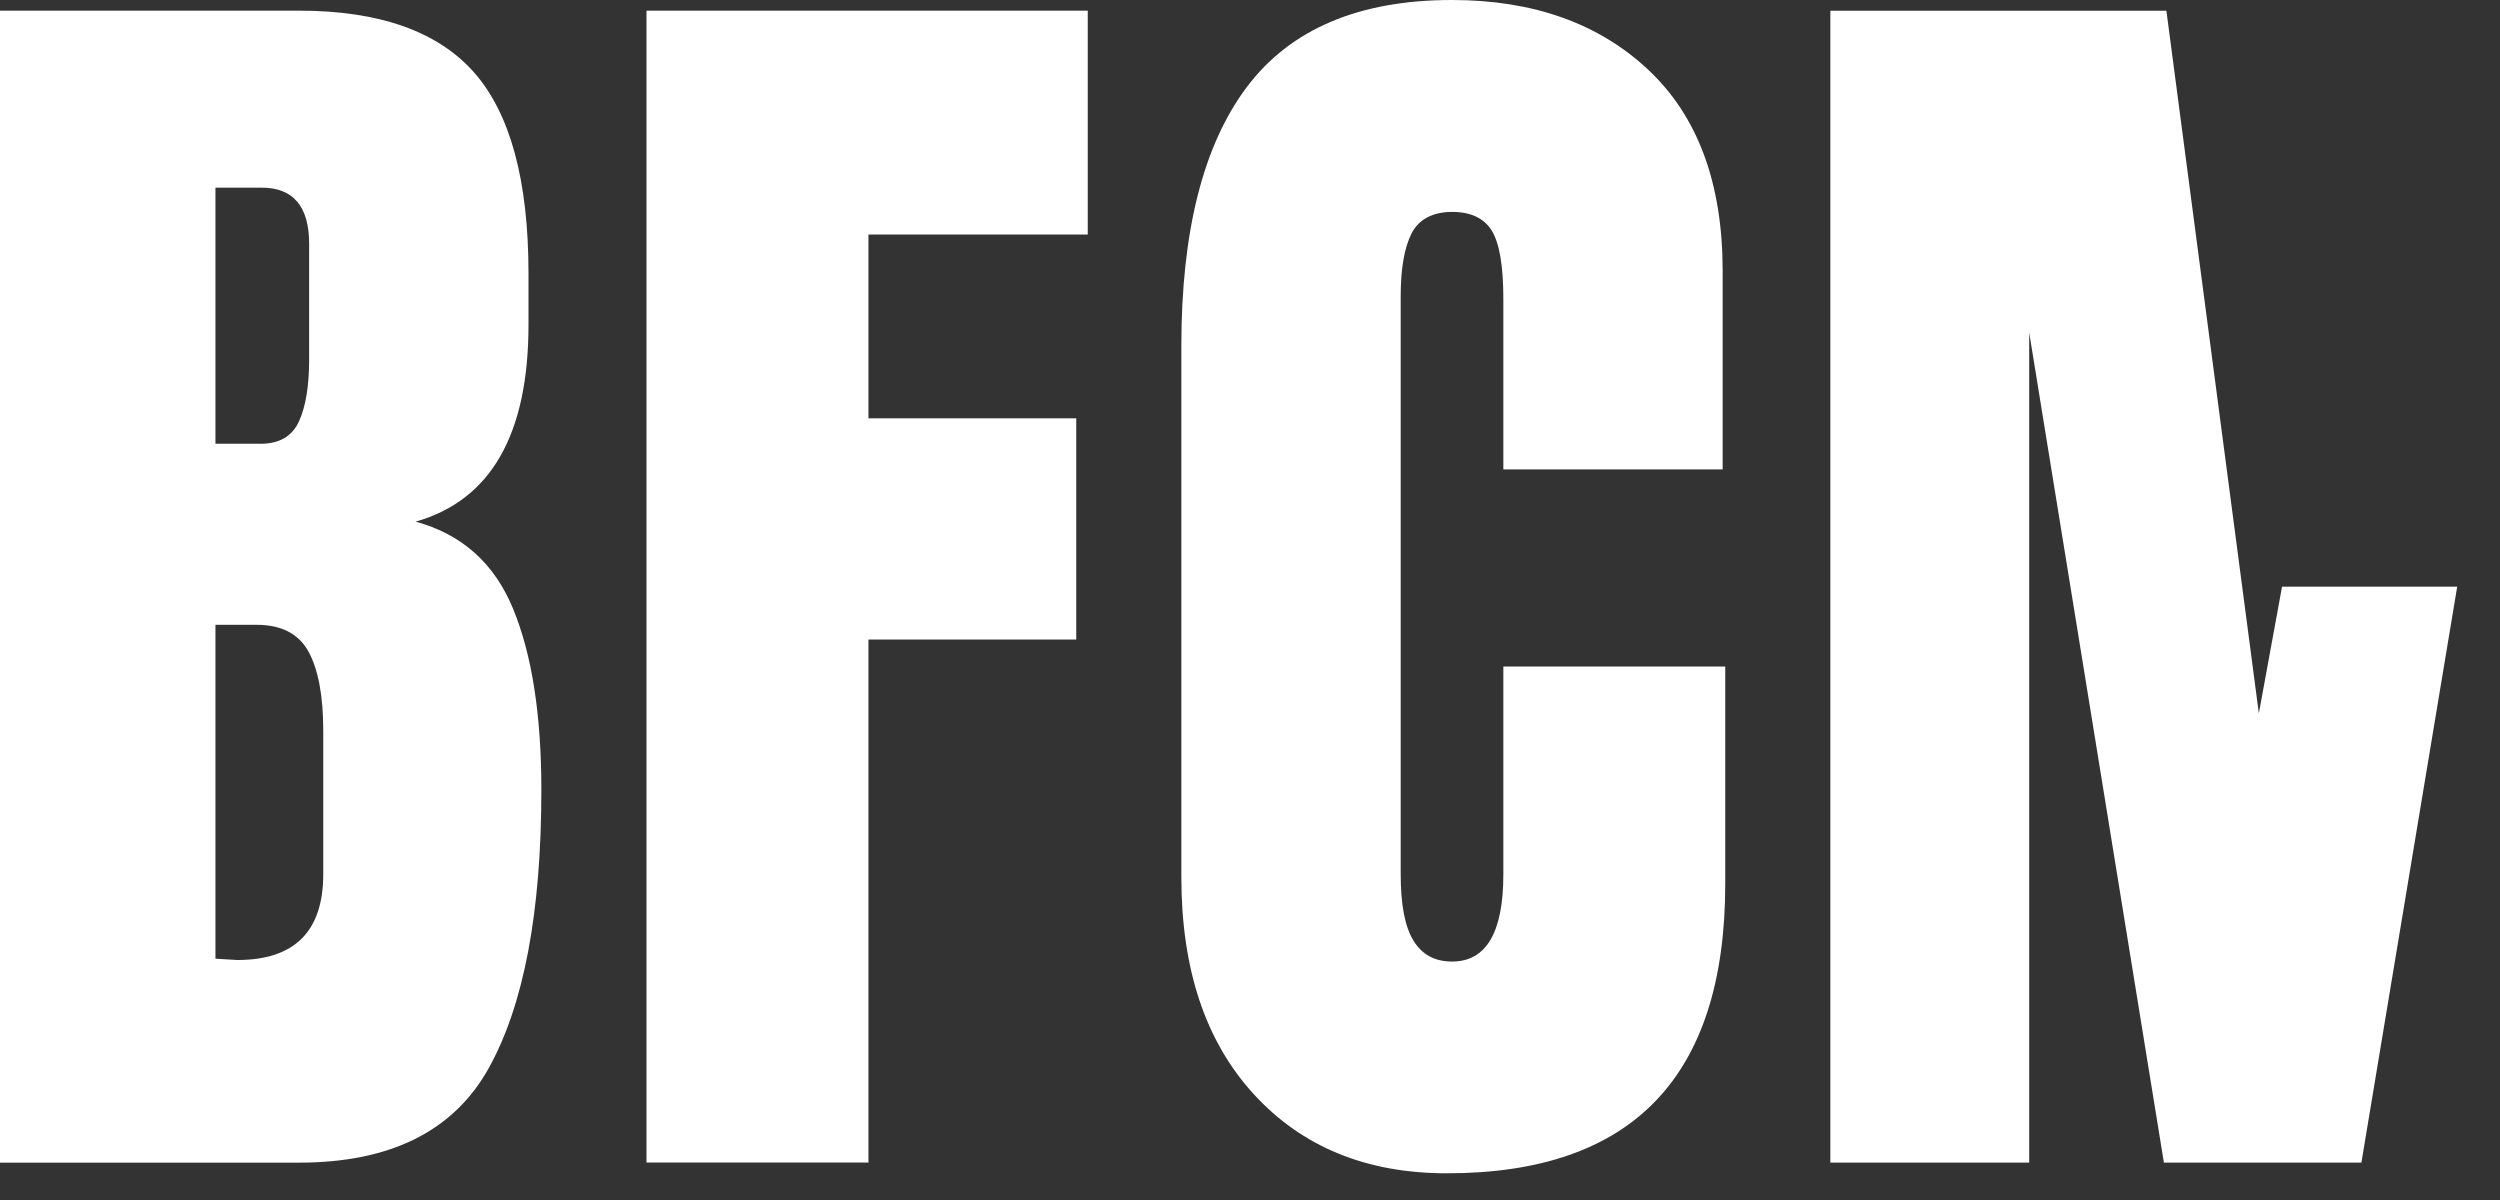 <?xml version="1.0" encoding="utf-8"?>
<svg xmlns="http://www.w3.org/2000/svg" fill="none" height="100%" overflow="visible" preserveAspectRatio="none" style="display: block;" viewBox="0 0 50 24" width="100%">
<rect x="0" y="0" width="50" height="24" fill="#333333" stroke="none"/>
<g id="Group">
<path d="M0 0.213H5.977C7.584 0.213 8.752 0.625 9.48 1.447C10.206 2.27 10.57 3.611 10.57 5.471V6.49C10.57 8.689 9.818 10.004 8.312 10.433C9.236 10.684 9.886 11.264 10.262 12.176C10.638 13.088 10.827 14.295 10.827 15.797C10.827 18.247 10.476 20.101 9.775 21.362C9.074 22.623 7.807 23.253 5.977 23.253H0V0.213ZM5.207 8.876C5.583 8.876 5.84 8.728 5.977 8.433C6.114 8.138 6.183 7.722 6.183 7.186V4.879C6.183 4.128 5.865 3.753 5.233 3.753H4.309V8.875H5.207V8.876ZM6.465 17.485V14.615C6.465 13.917 6.366 13.391 6.17 13.032C5.973 12.675 5.626 12.496 5.131 12.496H4.309V19.174L4.746 19.2C5.891 19.2 6.465 18.628 6.465 17.484V17.485Z" fill="white" id="Vector"/>
<path d="M12.93 23.252V0.213H21.755V4.691H17.369V8.366H21.525V12.791H17.369V23.251H12.931L12.93 23.252Z" fill="white" id="Vector_2"/>
<path d="M25.076 21.884C24.109 20.829 23.627 19.381 23.627 17.54V6.919C23.627 4.631 24.063 2.905 24.935 1.743C25.808 0.582 27.176 0 29.039 0C30.664 0 31.973 0.466 32.965 1.395C33.956 2.325 34.453 3.666 34.453 5.418V9.388H30.067V5.982C30.067 5.321 29.99 4.865 29.836 4.614C29.682 4.364 29.416 4.238 29.041 4.238C28.665 4.238 28.377 4.382 28.232 4.667C28.086 4.954 28.014 5.373 28.014 5.928V17.487C28.014 18.096 28.099 18.538 28.271 18.815C28.441 19.093 28.698 19.231 29.041 19.231C29.724 19.231 30.067 18.651 30.067 17.487V13.33H34.505V17.674C34.505 21.536 32.649 23.466 28.938 23.466C27.329 23.466 26.043 22.94 25.076 21.884Z" fill="white" id="Vector_3"/>
<path d="M49.144 11.733L47.228 23.252H43.278L40.584 6.651V23.252H36.607V0.215H43.328L45.177 14.267L45.641 11.733H49.144Z" fill="white" id="Vector_4"/>
</g>
</svg>